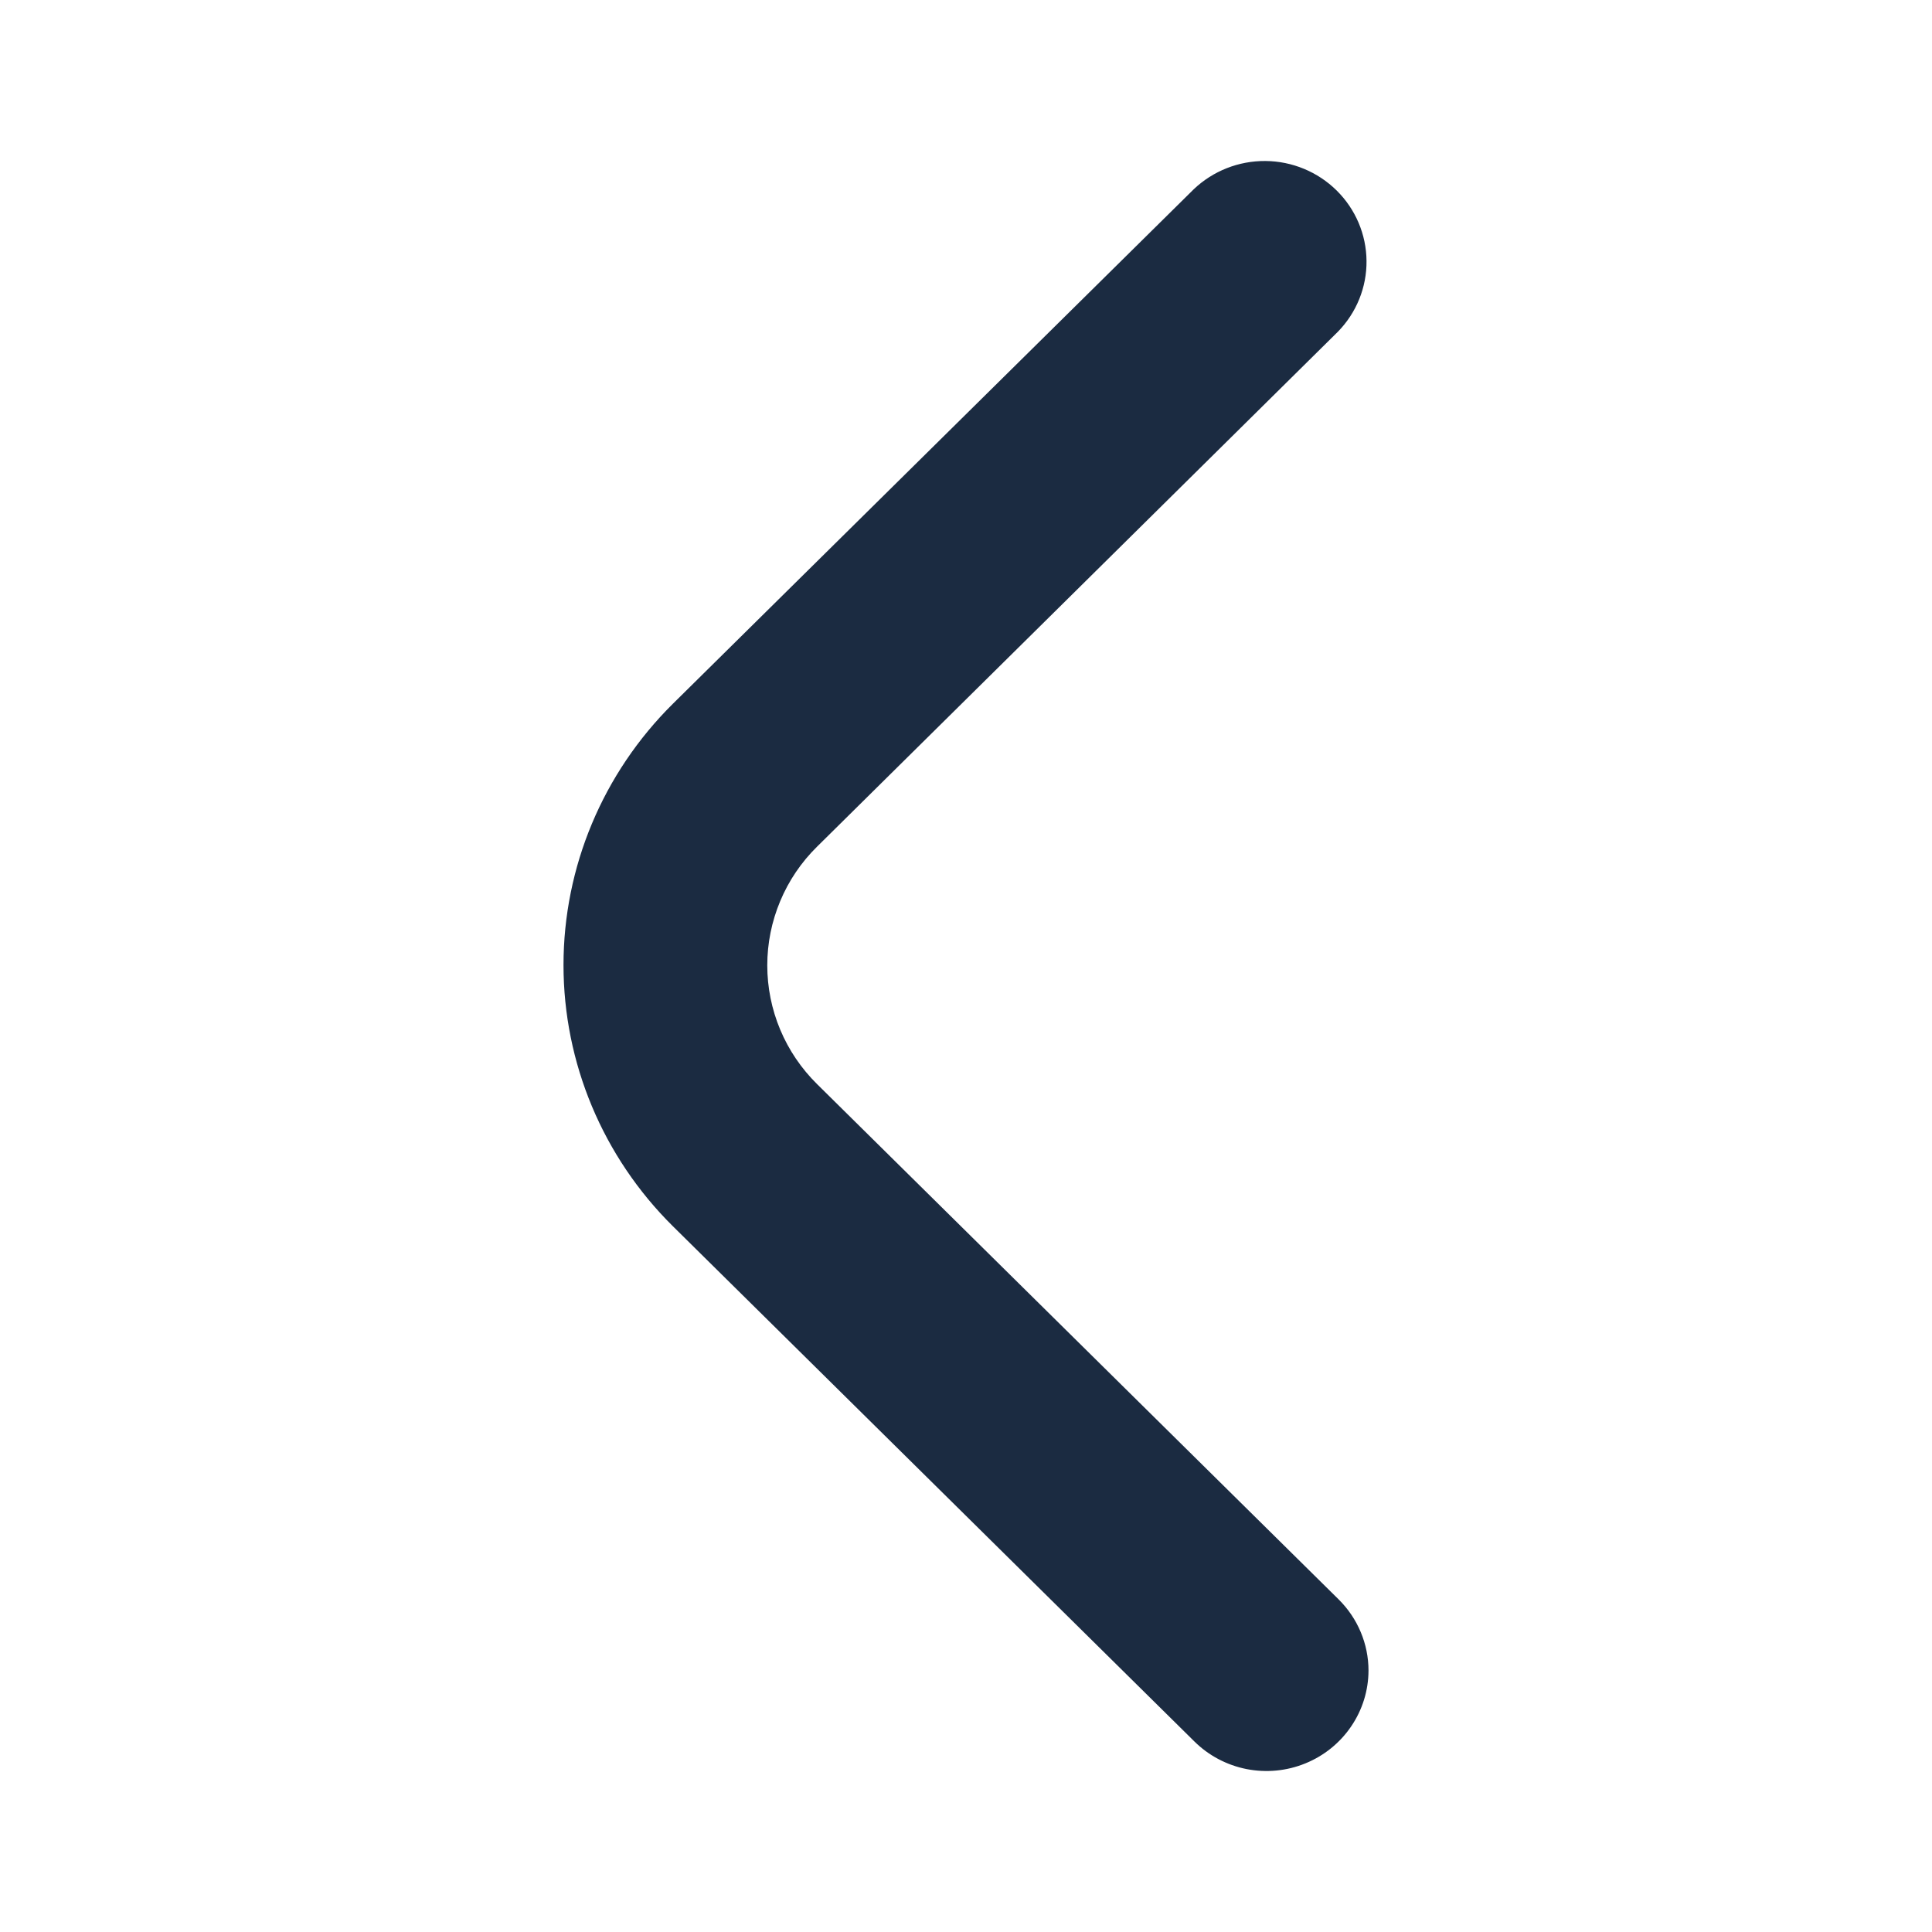 <svg width="36" height="36" viewBox="0 0 36 36" fill="none" xmlns="http://www.w3.org/2000/svg">
<path d="M25.5 31.128C25.5 30.631 25.299 30.154 24.943 29.802L15.225 20.201C14.93 19.91 14.697 19.565 14.538 19.186C14.379 18.806 14.297 18.399 14.297 17.988C14.297 17.577 14.379 17.171 14.538 16.791C14.697 16.411 14.93 16.066 15.225 15.776L24.93 6.181C25.276 5.827 25.468 5.353 25.463 4.861C25.459 4.369 25.259 3.898 24.907 3.55C24.555 3.202 24.078 3.004 23.58 3C23.082 2.996 22.602 3.185 22.243 3.527L12.538 13.114C11.233 14.406 10.5 16.156 10.5 17.982C10.5 19.806 11.233 21.557 12.538 22.849L22.256 32.45C22.521 32.712 22.859 32.891 23.227 32.964C23.596 33.036 23.977 33 24.324 32.858C24.671 32.717 24.968 32.477 25.177 32.169C25.387 31.861 25.499 31.499 25.5 31.128Z" fill="#1B2B41" />
</svg>
